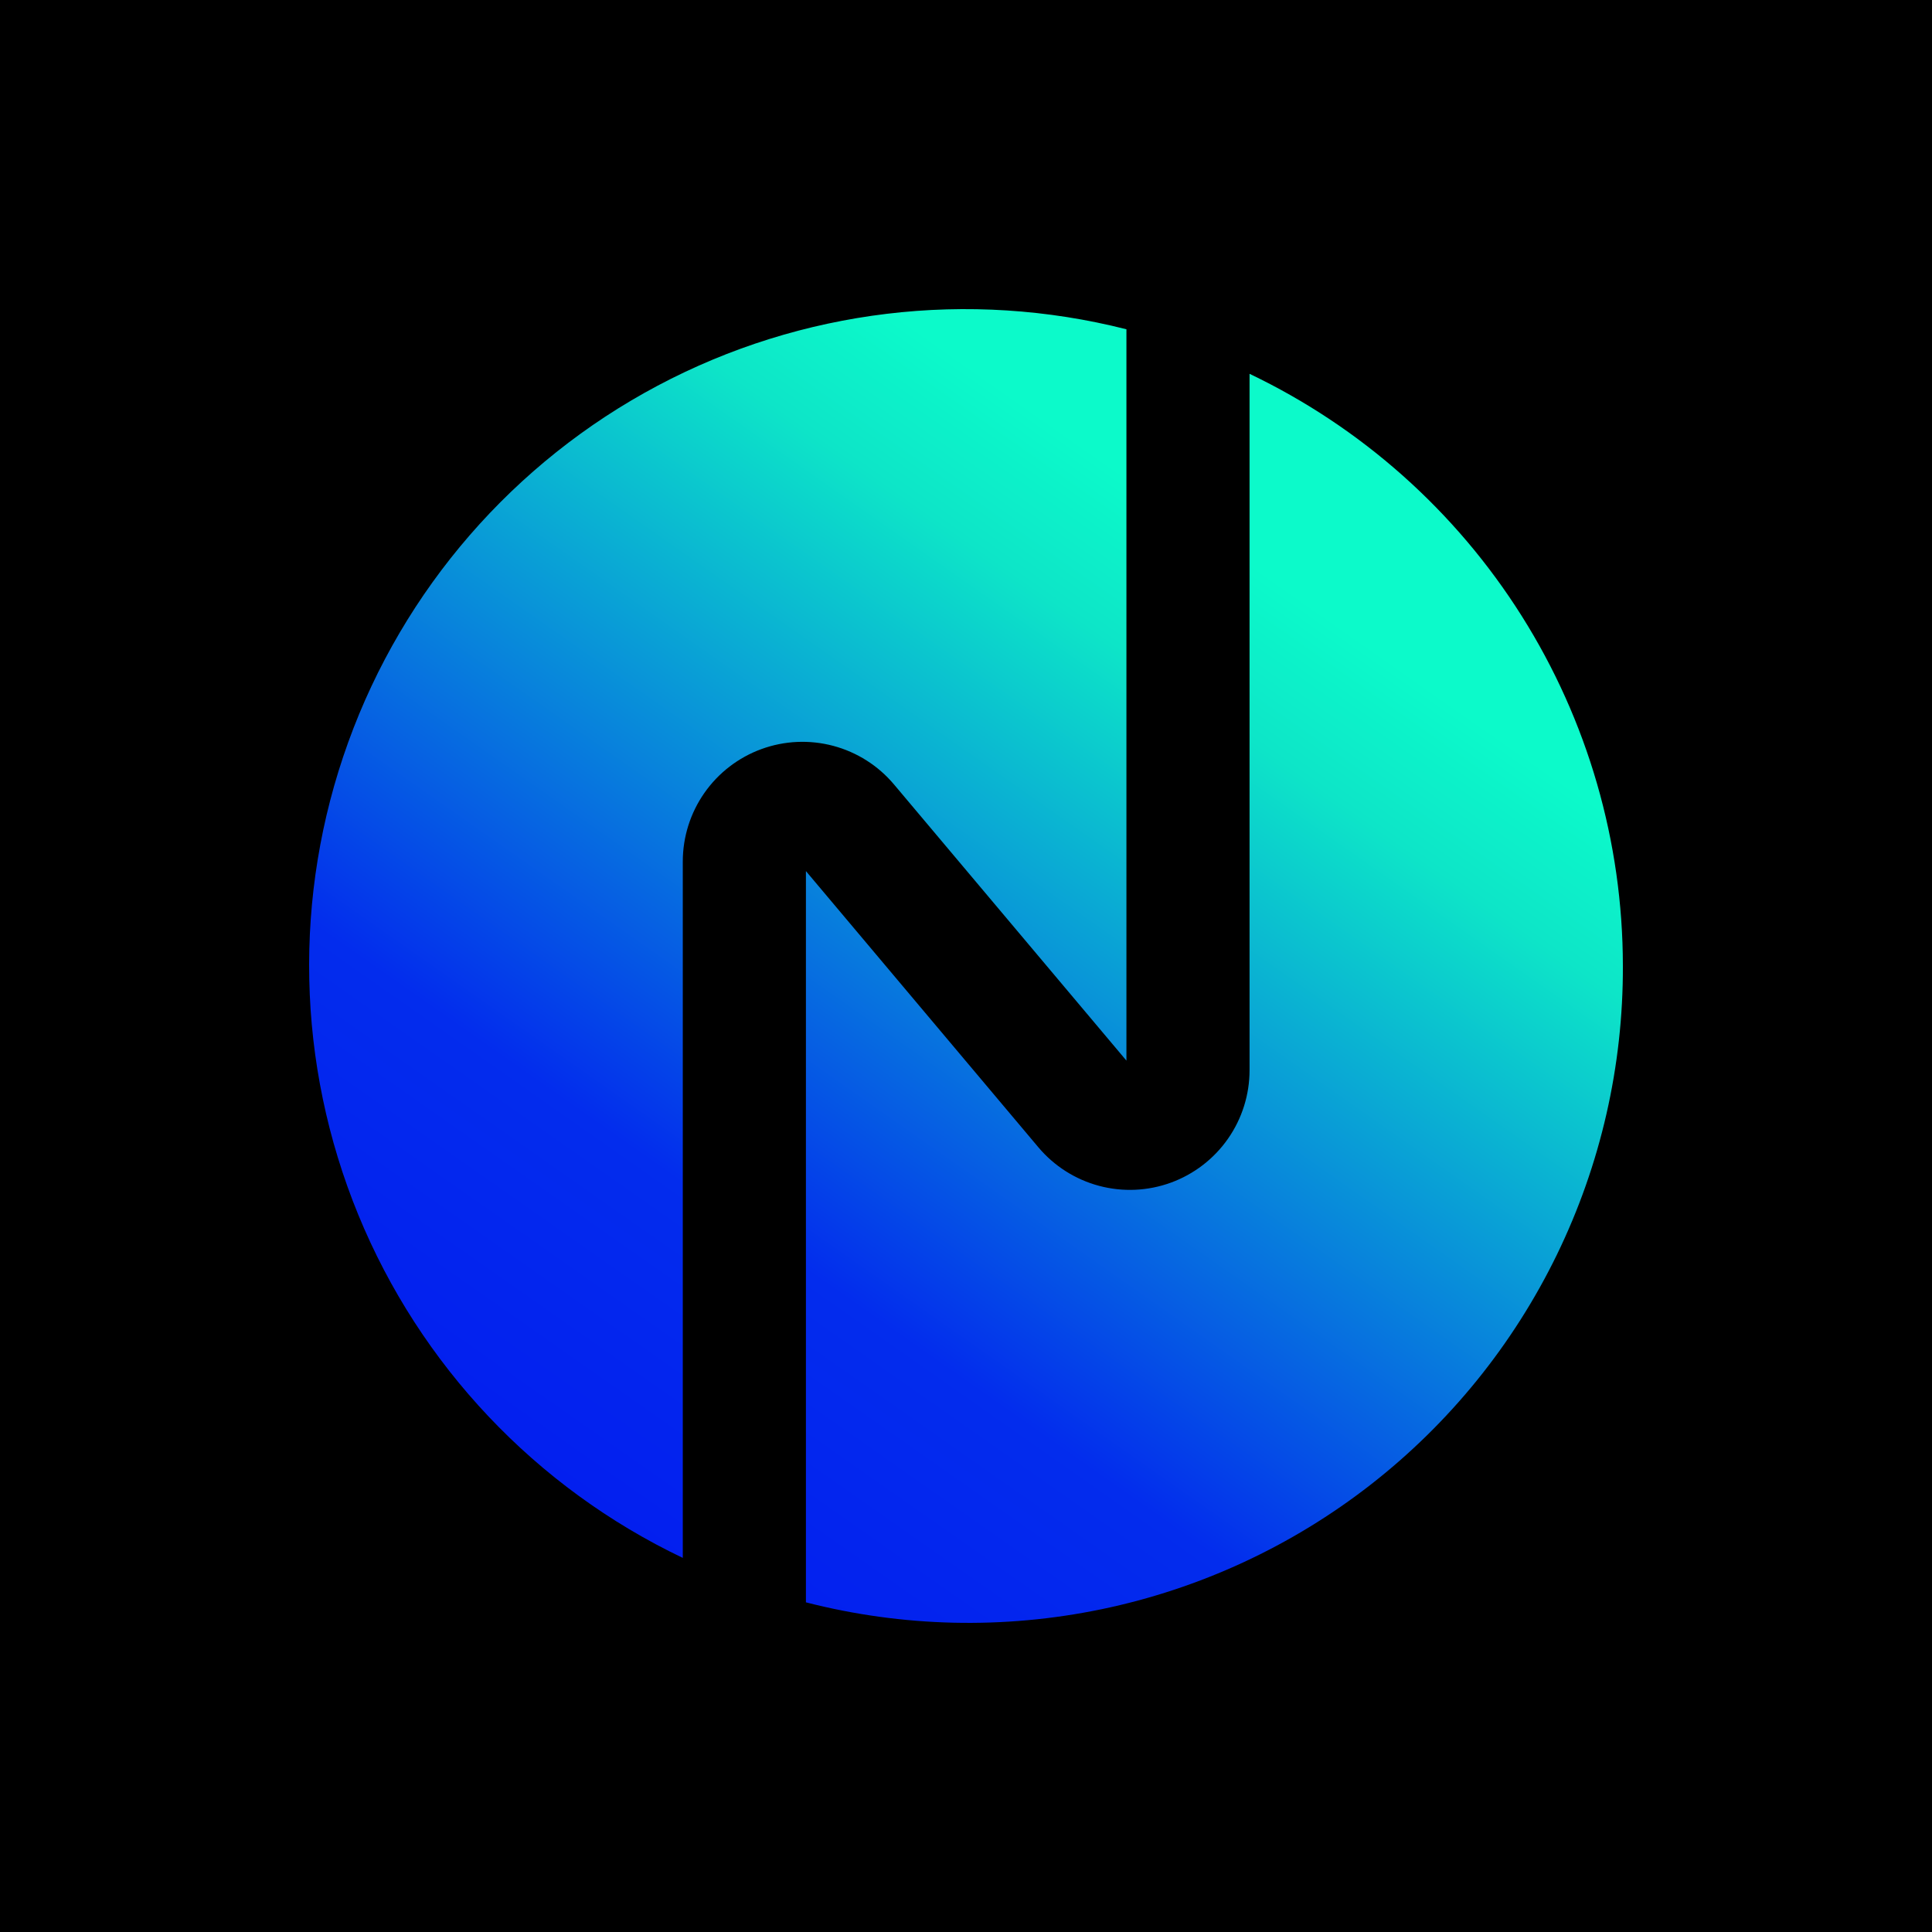 <svg xmlns="http://www.w3.org/2000/svg" fill="none" viewBox="0 0 500 500" height="500" width="500">
<rect fill="black" height="500" width="500"></rect>
<path fill="url(#paint0_linear_1048_667)" d="M419.999 249.95C420.093 275.839 414.256 301.405 402.937 324.684C391.619 347.965 375.119 368.341 354.704 384.248C334.288 400.155 310.502 411.169 285.17 416.444C259.838 421.72 233.634 421.118 208.572 414.684V225.435L268.717 296.902C272.806 301.766 278.292 305.254 284.43 306.893C290.569 308.532 297.062 308.243 303.03 306.064C308.999 303.885 314.153 299.923 317.793 294.714C321.435 289.505 323.387 283.302 323.385 276.945V96.743C352.296 110.558 376.71 132.276 393.805 159.387C410.902 186.497 419.982 217.894 419.999 249.95ZM231.374 203.022L291.519 274.489V85.218C250.67 74.847 207.426 80.049 170.199 99.812C132.971 119.574 104.421 152.485 90.101 192.142C75.781 231.799 76.716 275.368 92.722 314.374C108.729 353.38 138.664 385.034 176.705 403.181V222.979C176.703 216.622 178.655 210.419 182.296 205.21C185.937 200.001 191.092 196.039 197.06 193.86C203.028 191.681 209.522 191.392 215.66 193.031C221.798 194.67 227.284 198.158 231.374 203.022Z"></path>
<defs>
<linearGradient gradientUnits="userSpaceOnUse" y2="110.919" x2="347.58" y1="389.106" x1="152.652" id="paint0_linear_1048_667">
<stop stop-color="#031FEF"></stop>
<stop stop-color="#0326EE" offset="0.13"></stop>
<stop stop-color="#032CED" offset="0.24"></stop>
<stop stop-color="#0DE5C8" offset="0.766"></stop>
<stop stop-color="#0CFACA" offset="0.876"></stop>
<stop stop-color="#0CFACA" offset="0.97"></stop>
</linearGradient>
</defs>
</svg>
